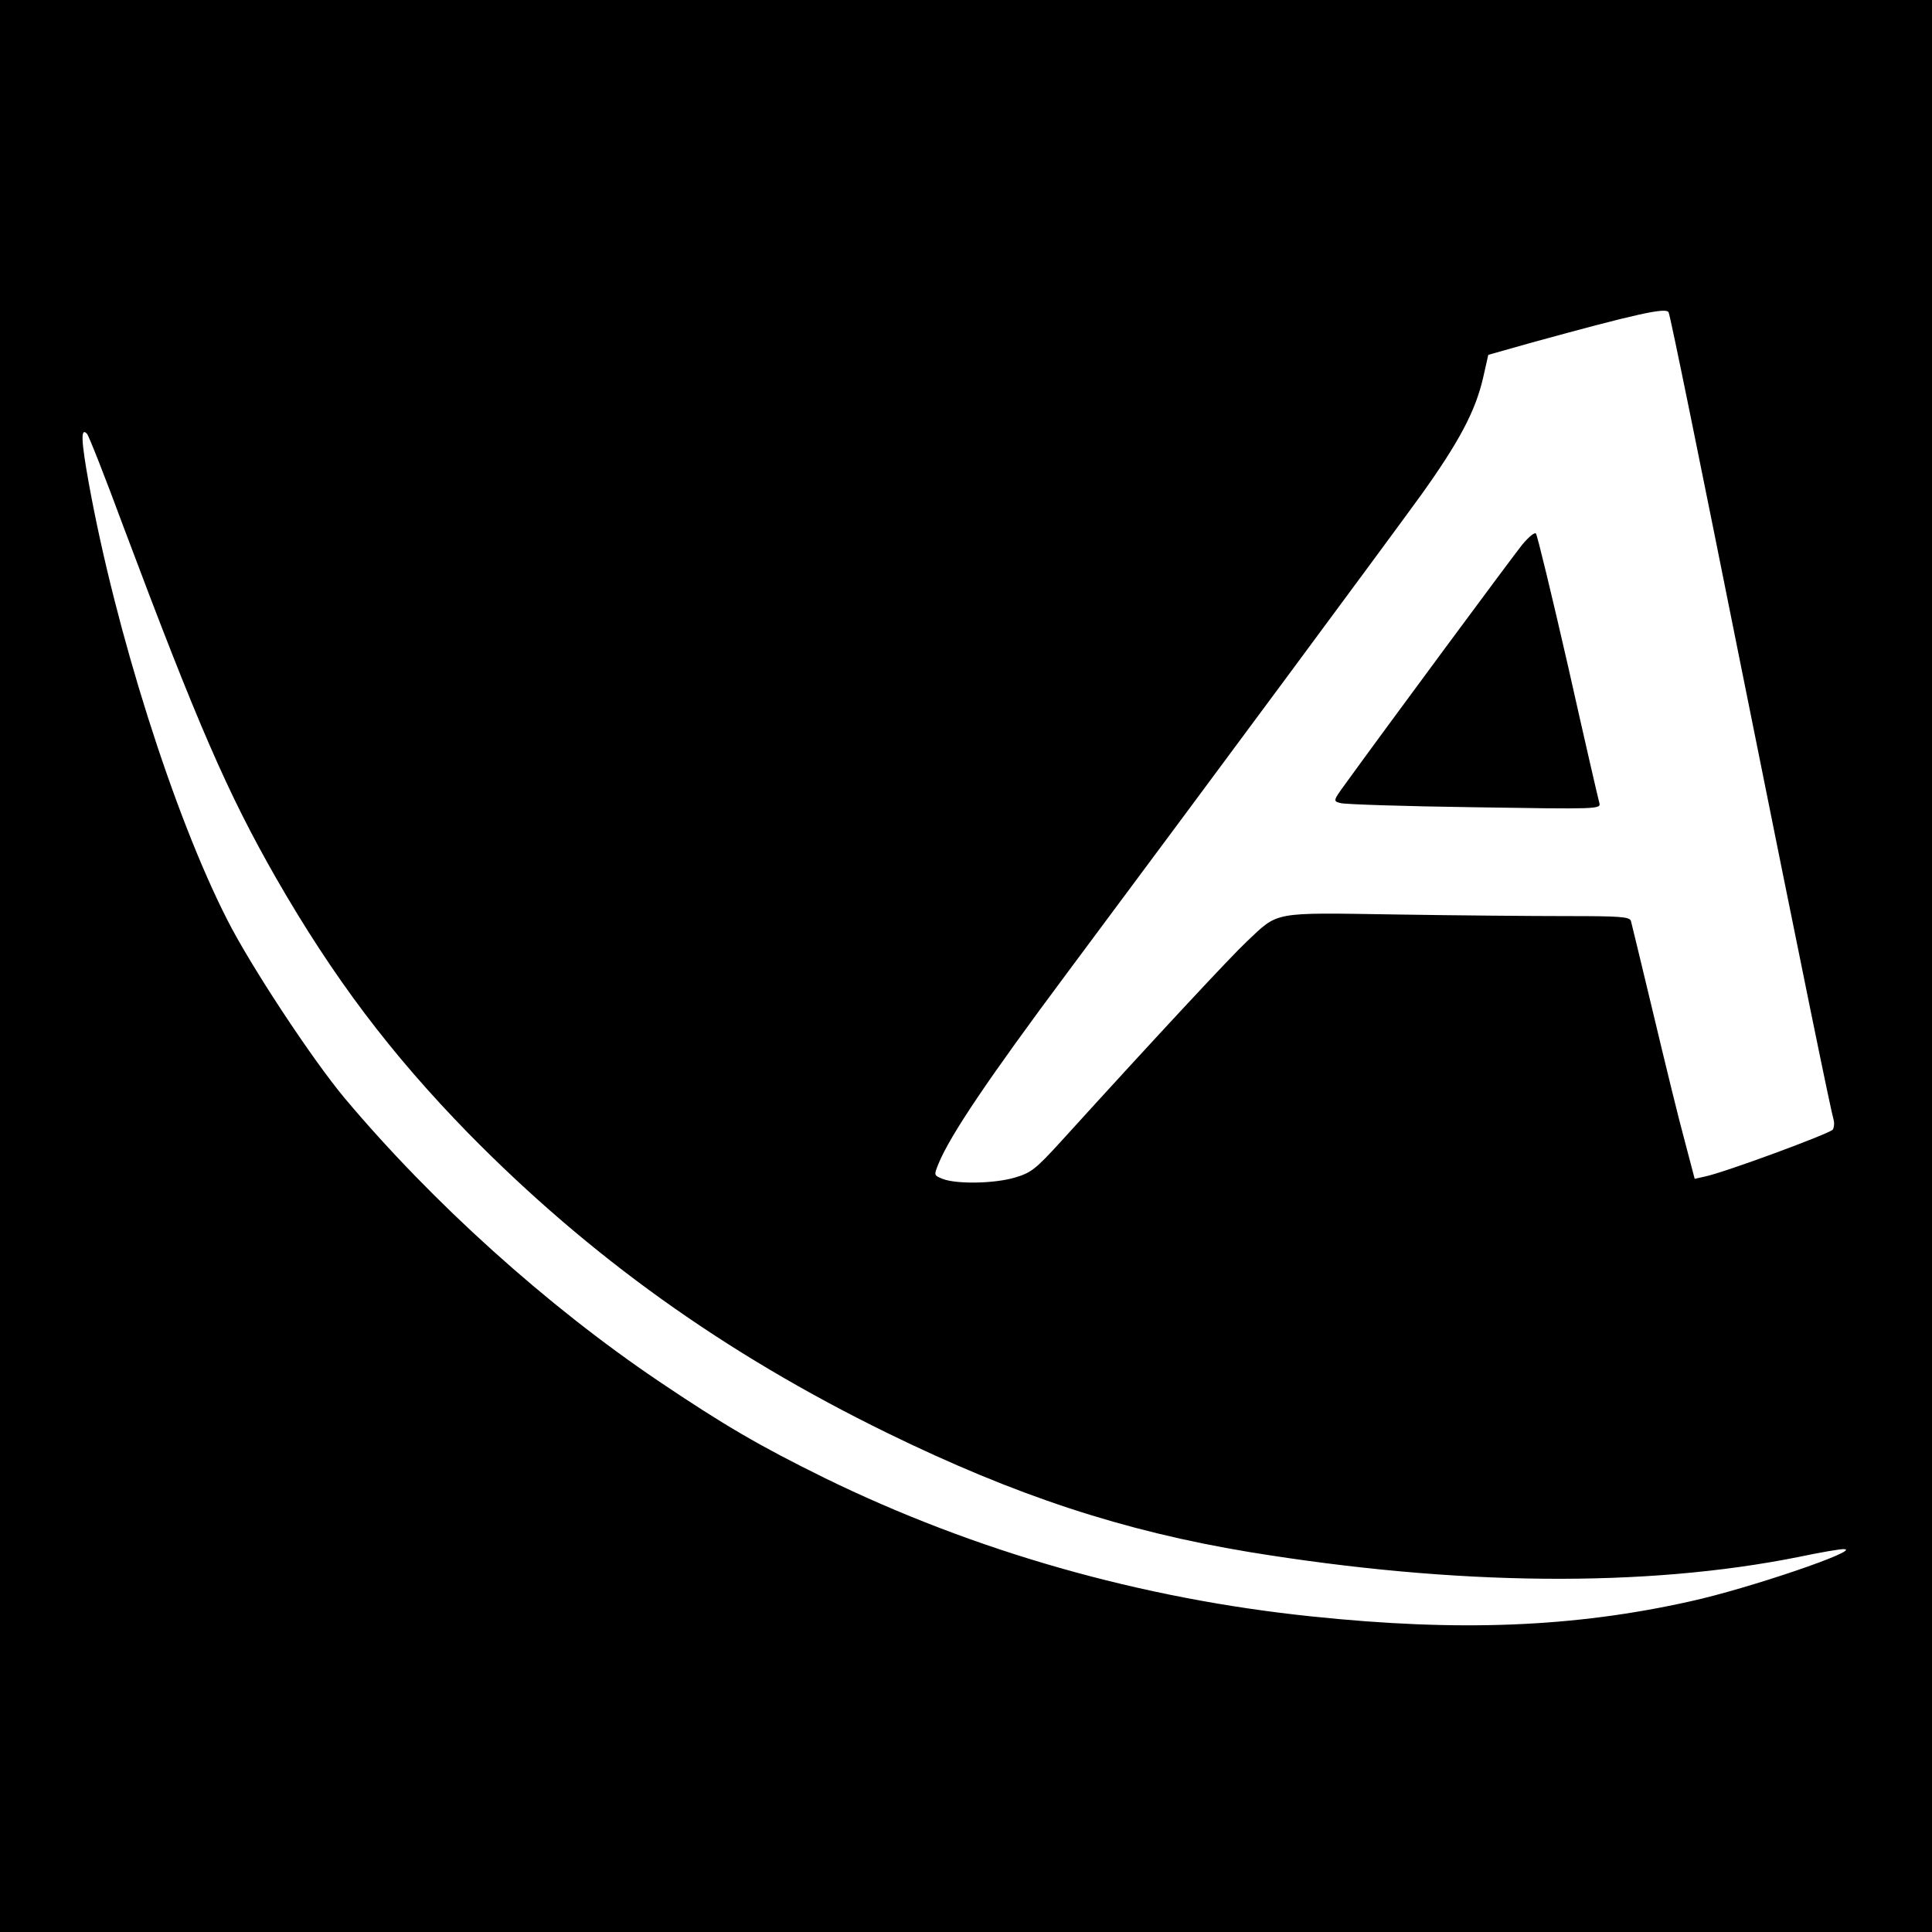 <?xml version="1.0" standalone="no"?>
<!DOCTYPE svg PUBLIC "-//W3C//DTD SVG 20010904//EN"
 "http://www.w3.org/TR/2001/REC-SVG-20010904/DTD/svg10.dtd">
<svg version="1.0" xmlns="http://www.w3.org/2000/svg"
 width="600pt" height="600pt" viewBox="0 0 600 600"
 preserveAspectRatio="xMidYMid meet">
<g transform="translate(0,600) scale(0.1,-0.1)"
fill="#000000" stroke="none">
<path d="M0 3000 l0 -3000 3000 0 3000 0 0 3000 0 3000 -3000 0 -3000 0 0
-3000z m5404 945 c203 -1010 281 -1390 291 -1425 2 -8 1 -21 -3 -28 -8 -12
-338 -134 -398 -146 l-31 -7 -31 118 c-18 65 -61 242 -97 393 -36 151 -68 282
-70 290 -4 13 -35 15 -197 15 -106 0 -346 2 -533 5 -388 6 -363 10 -463 -84
-47 -44 -272 -285 -579 -623 -76 -83 -90 -95 -141 -110 -64 -19 -182 -21 -225
-4 -27 11 -27 11 -12 48 37 89 155 264 398 590 467 627 994 1339 1102 1488
117 164 167 258 191 362 l16 71 131 37 c331 91 422 111 429 95 5 -8 104 -496
222 -1085z m-5019 415 c229 -610 322 -824 473 -1088 177 -308 355 -544 596
-791 376 -383 794 -683 1301 -931 399 -195 733 -305 1125 -370 642 -105 1229
-111 1707 -15 67 14 130 25 140 24 56 -2 -295 -122 -477 -162 -362 -81 -718
-95 -1176 -47 -532 55 -1049 203 -1513 430 -203 100 -311 163 -516 301 -348
235 -702 554 -975 879 -101 121 -293 412 -365 555 -166 326 -346 896 -429
1353 -24 133 -26 176 -6 155 5 -4 57 -136 115 -293z"/>
<path d="M4727 4308 c-29 -36 -425 -571 -550 -744 -37 -51 -37 -52 -14 -58 12
-4 199 -10 416 -13 383 -6 393 -6 388 13 -3 10 -47 201 -97 424 -51 223 -96
409 -100 413 -4 5 -23 -11 -43 -35z"/>
</g>
</svg>
